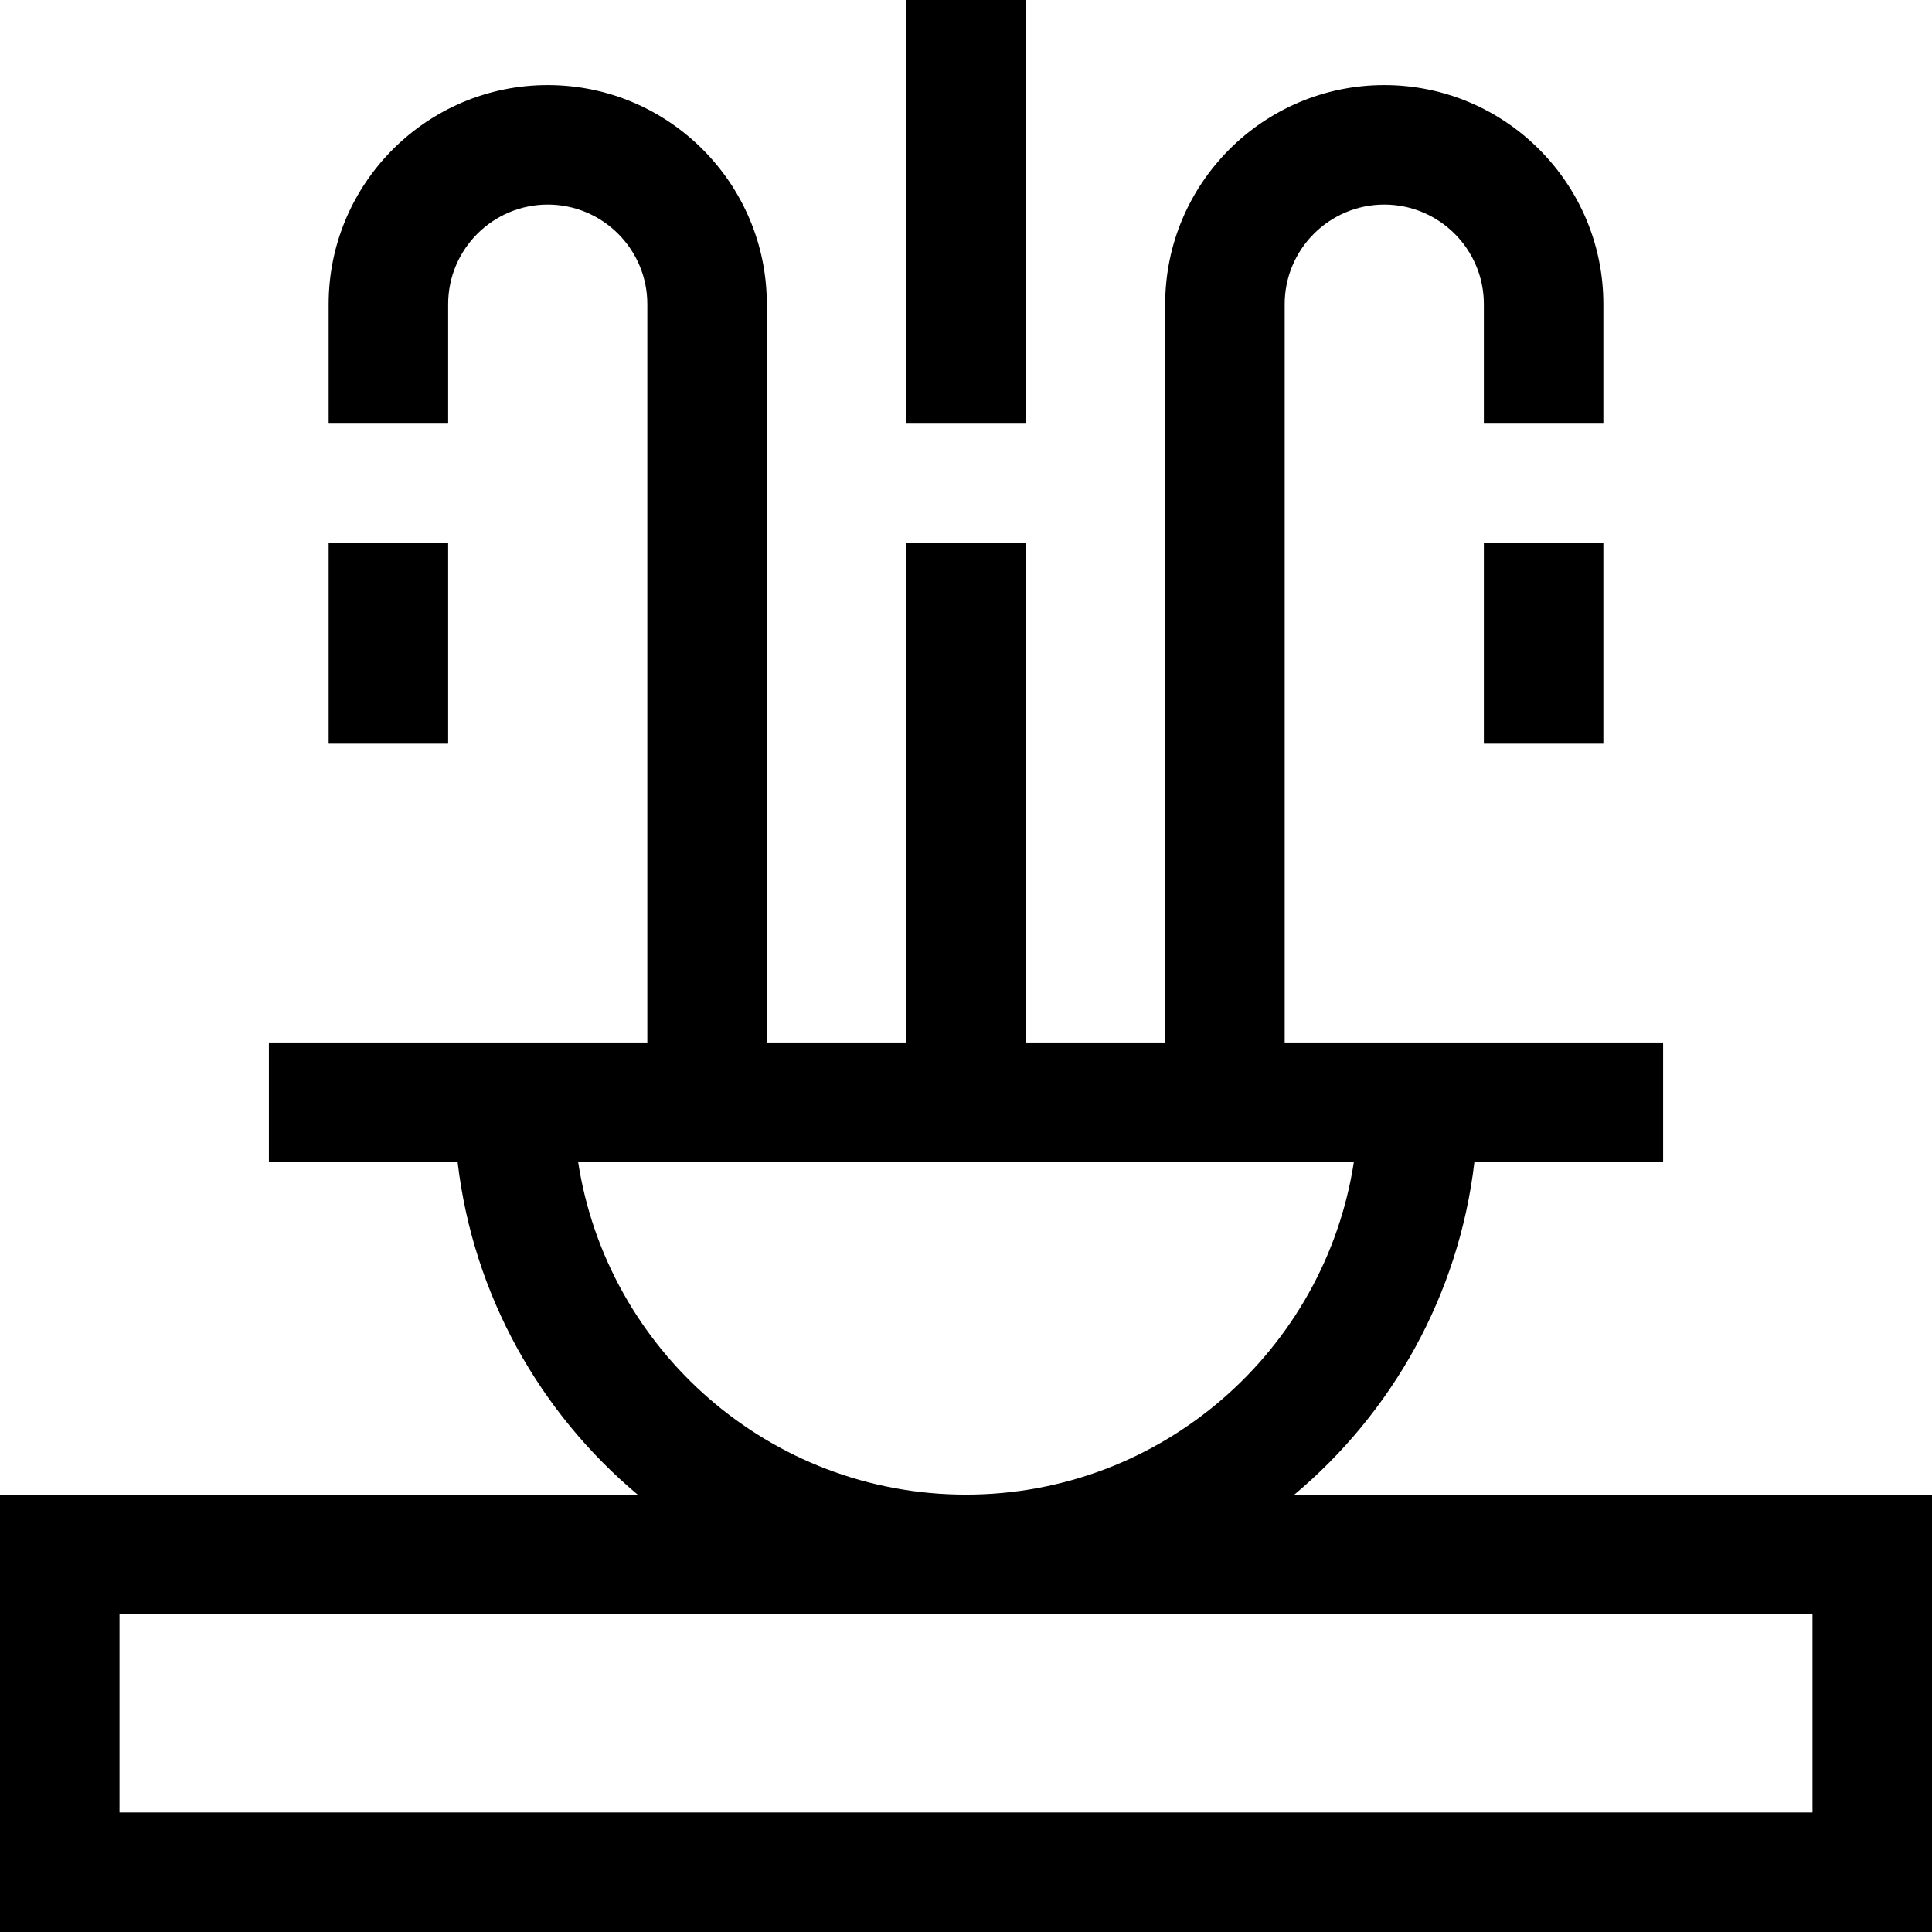 <?xml version="1.0" encoding="iso-8859-1"?>
<!-- Uploaded to: SVG Repo, www.svgrepo.com, Generator: SVG Repo Mixer Tools -->
<svg fill="#000000" version="1.1" id="Layer_1" xmlns="http://www.w3.org/2000/svg" xmlns:xlink="http://www.w3.org/1999/xlink" 
	 viewBox="0 0 485 485" xml:space="preserve">
<g>
	<path d="M324.927,375.202c24.534-20.563,41.3-50.099,45.202-83.51H417.5v-30h-95V76.354c0-13.785,11.215-25.001,25-25.001
		s25,11.216,25,25.001v30h30v-30c0-30.328-24.673-55.001-55-55.001s-55,24.673-55,55.001v185.339h-35V136.354h-30v125.339h-35
		V76.354c0-30.328-24.673-55.001-55-55.001s-55,24.673-55,55.001v30h30v-30c0-13.785,11.215-25.001,25-25.001s25,11.216,25,25.001
		v185.339h-95v30h47.371c3.902,33.411,20.667,62.947,45.202,83.51H0V485h485V375.202H324.927z M145.131,291.692h194.737
		c-7.245,47.225-48.149,83.51-97.369,83.51S152.377,338.917,145.131,291.692z M455,455H30v-49.798h425V455z"/>
	<rect x="227.5" width="30" height="106.354"/>
	<rect x="82.5" y="136.354" width="30" height="50.339"/>
	<rect x="372.5" y="136.354" width="30" height="50.339"/>
</g>
</svg>